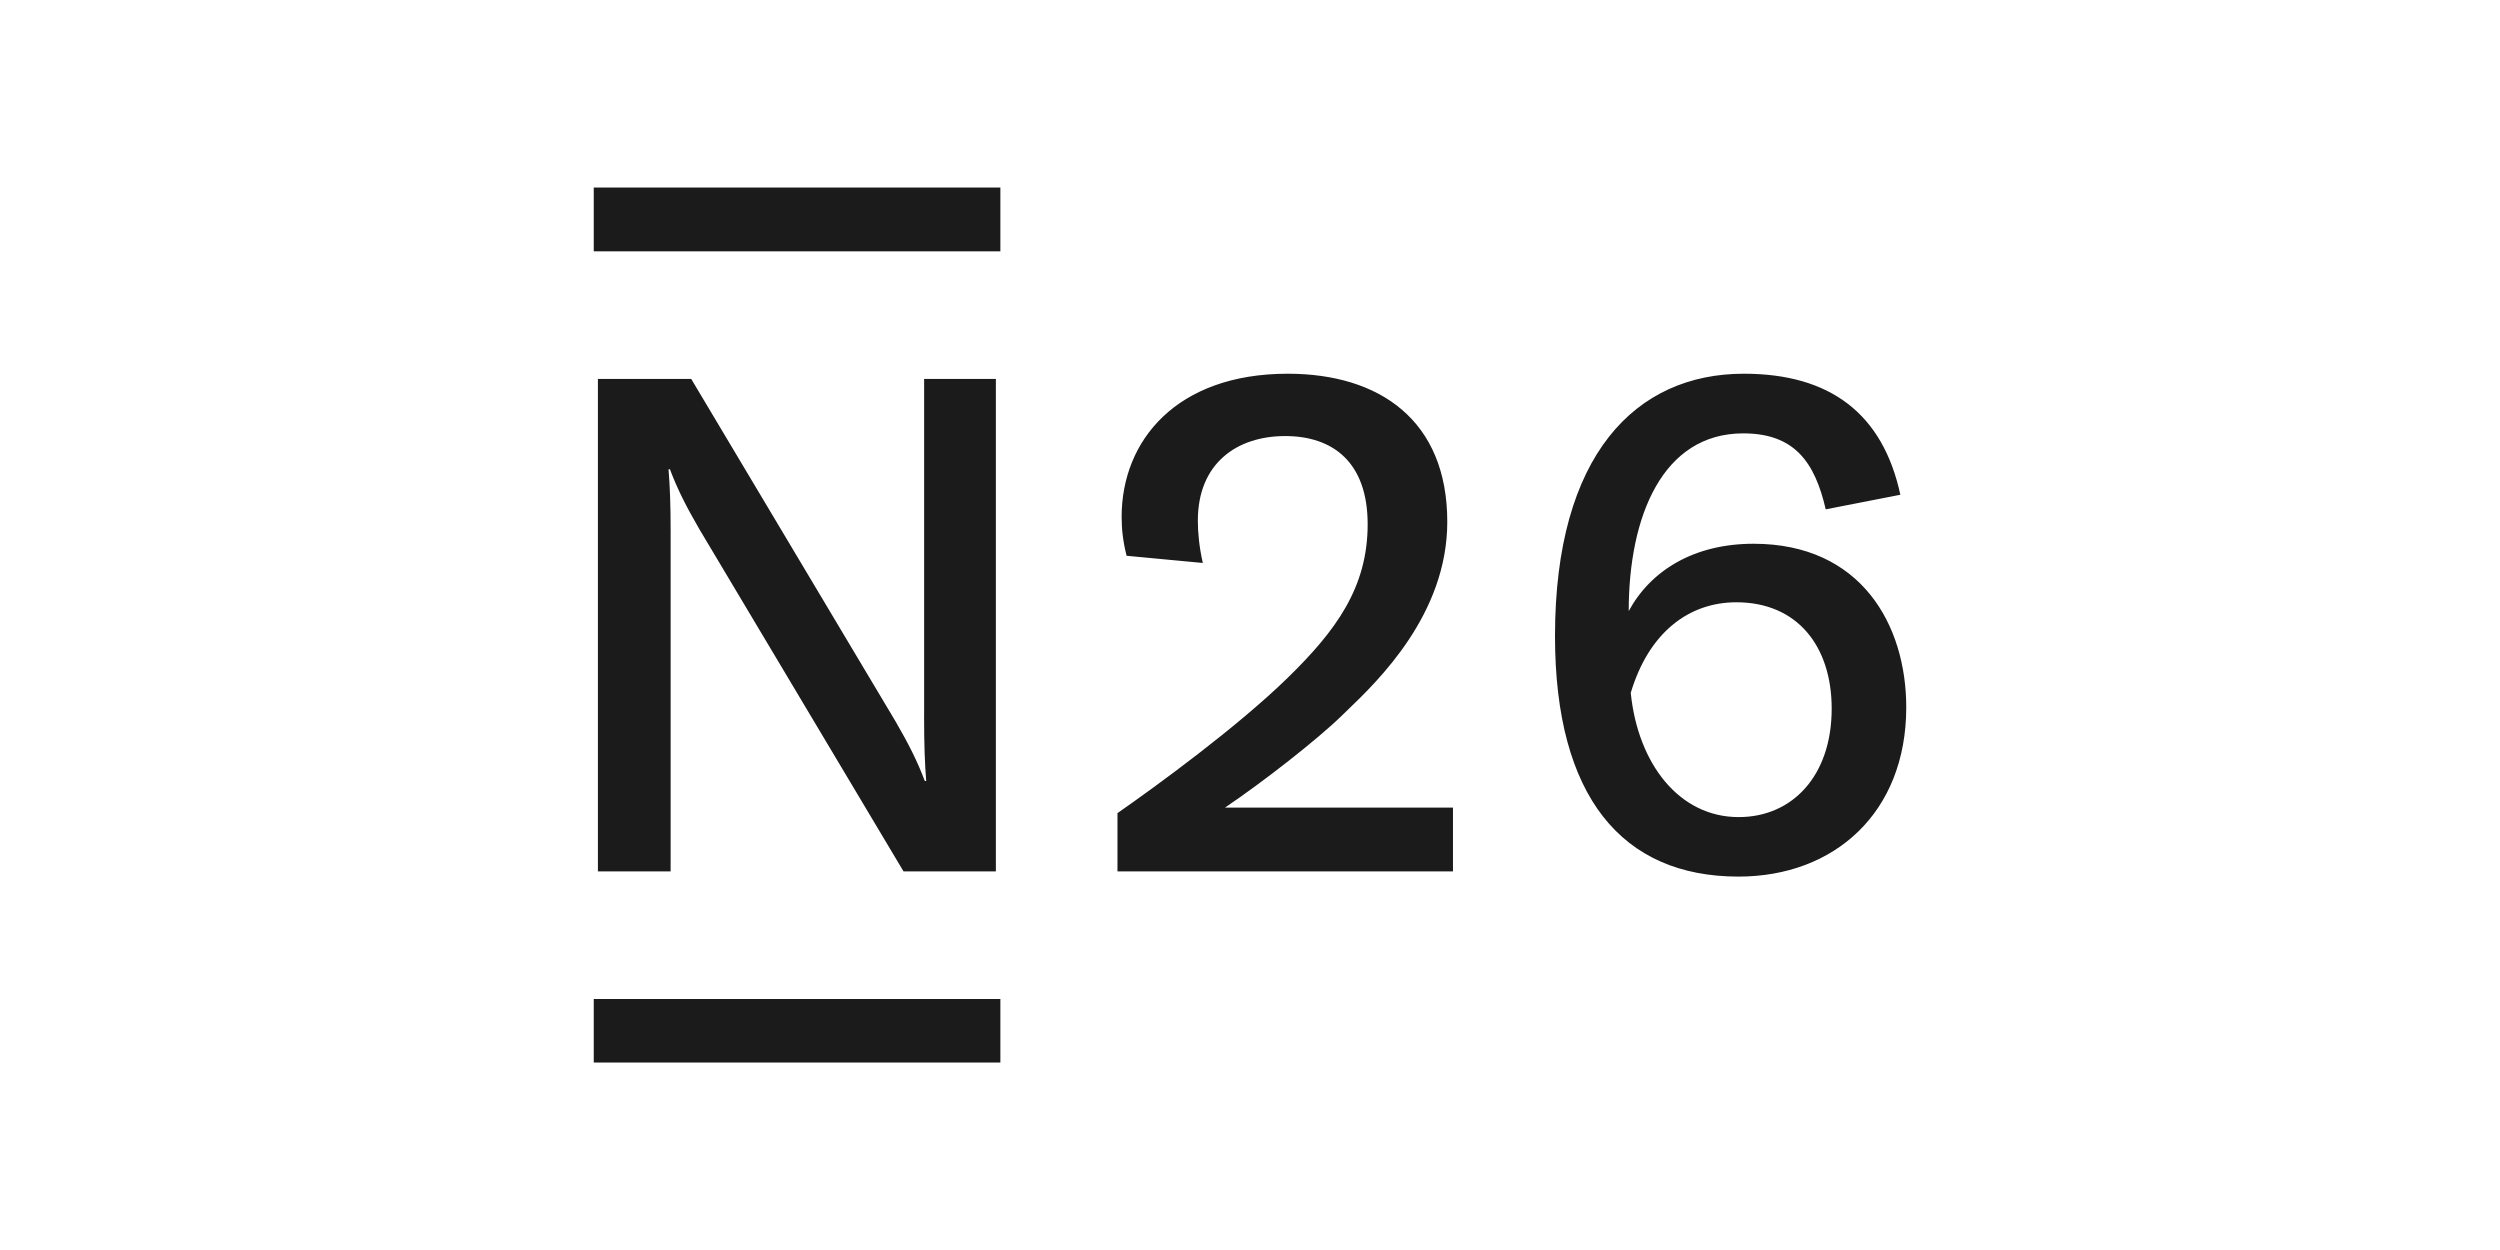 <svg width="80" height="40" viewBox="0 0 80 40" fill="none" xmlns="http://www.w3.org/2000/svg">
<g clip-path="url(#clip0_3589_9925)">
<path fill-rule="evenodd" clip-rule="evenodd" d="M19 8.042H32.012V6H19V8.042ZM55.637 26.147C53.731 26.147 52.412 24.437 52.184 22.171C52.763 20.236 54.046 19.273 55.563 19.273C57.513 19.273 58.614 20.678 58.614 22.677C58.614 24.821 57.36 26.147 55.637 26.147ZM56.114 17.4C54.19 17.4 52.814 18.269 52.119 19.555C52.119 16.516 53.205 13.868 55.784 13.868C57.424 13.868 58.075 14.789 58.423 16.299L60.811 15.832C60.249 13.226 58.552 11.959 55.802 11.959C52.345 11.959 49.76 14.549 49.76 20.353C49.76 25.505 51.915 28.051 55.631 28.051C58.701 28.051 61 26.006 61 22.635C61 20.001 59.561 17.4 56.114 17.4ZM29.572 12.126V22.906H29.571C29.571 23.861 29.594 24.438 29.639 24.993H29.594C29.355 24.357 29.073 23.8 28.652 23.076L22.119 12.126H19.133V27.885H21.46V17.104H21.461C21.461 16.149 21.438 15.572 21.393 15.017H21.438C21.677 15.653 21.959 16.209 22.38 16.934L28.913 27.885H31.868V12.126H29.572ZM32.012 34H19V31.968H32.012V34ZM42.932 22.906C42.158 23.661 40.416 25.024 39.2 25.843H46.495V27.885H35.759V26.02C37.003 25.154 39.587 23.27 41.204 21.692C42.752 20.182 43.765 18.801 43.765 16.776C43.765 14.783 42.643 13.954 41.127 13.954C39.573 13.954 38.331 14.83 38.331 16.661C38.331 17.061 38.376 17.505 38.49 18.015L36.051 17.785C35.938 17.34 35.892 16.941 35.892 16.541C35.892 14.097 37.649 11.959 41.208 11.959C44.142 11.959 46.313 13.447 46.313 16.698C46.313 19.654 44.102 21.781 43.106 22.738C43.043 22.799 42.985 22.855 42.932 22.906Z" fill="#1B1B1B"/>
</g>
<defs>
<clipPath id="clip0_3589_9925">
<rect width="42" height="28" fill="white" transform="translate(19 6)"/>
</clipPath>
</defs>
</svg>
